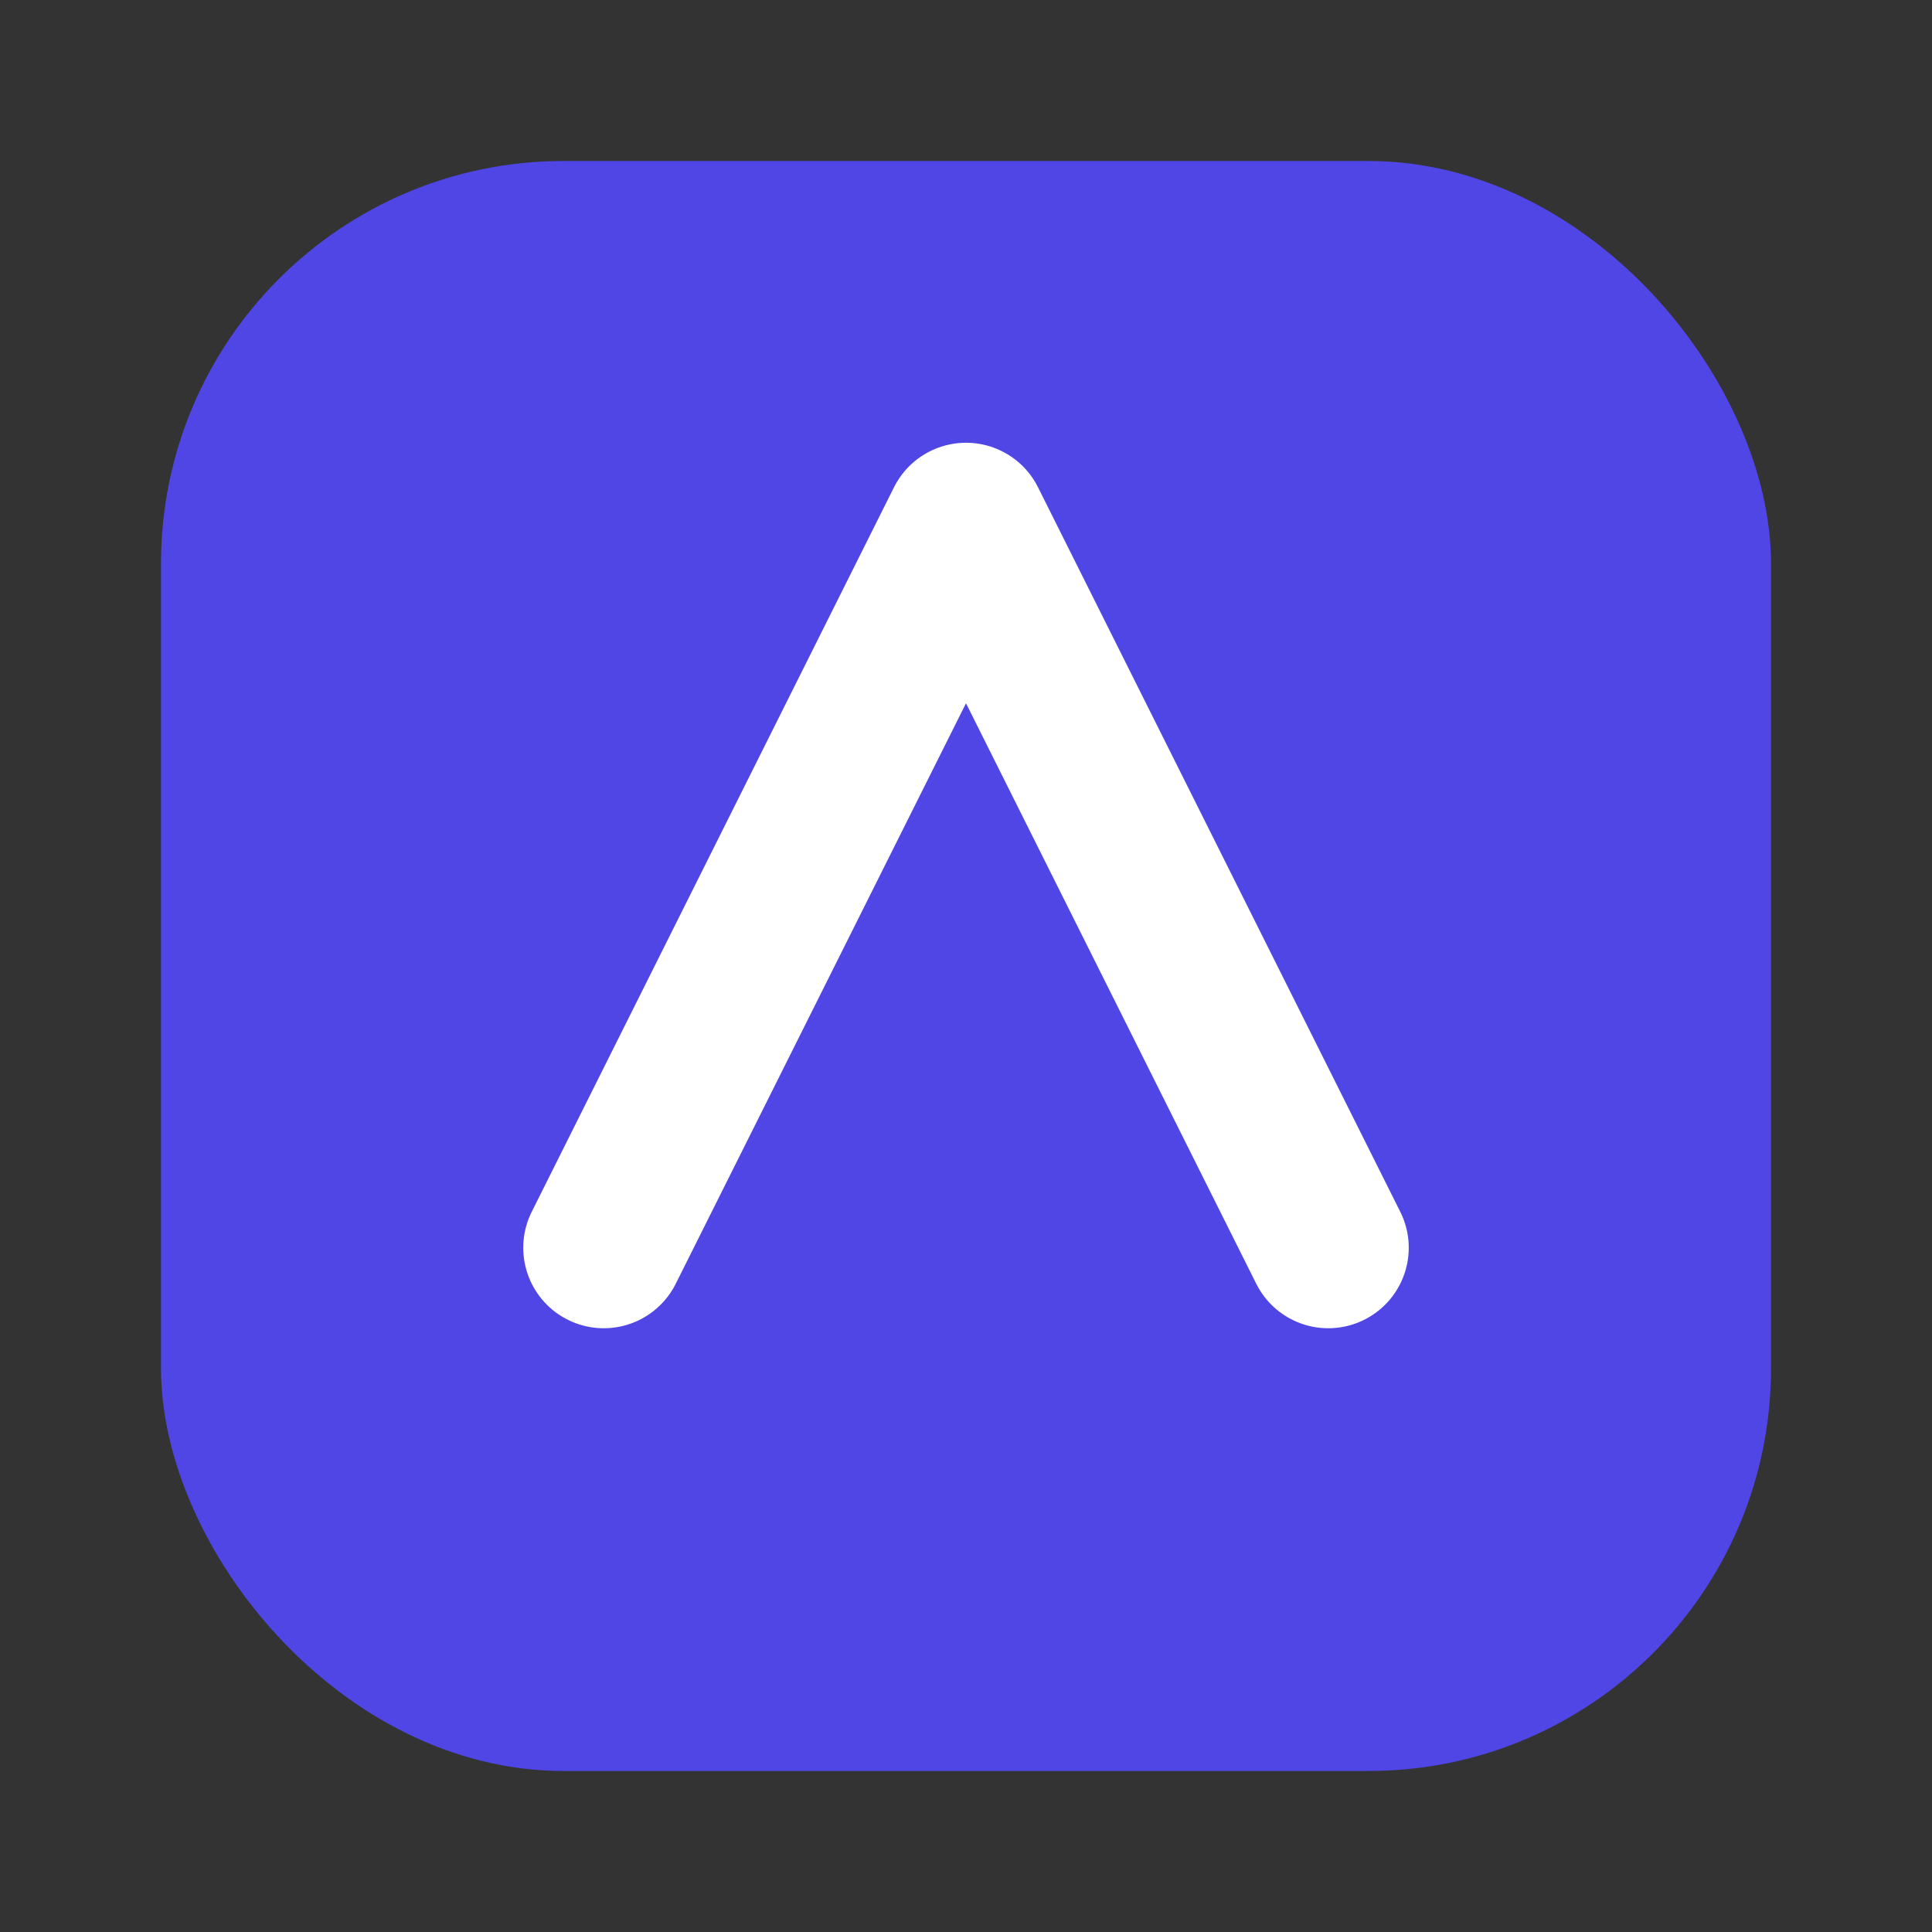 <svg xmlns="http://www.w3.org/2000/svg" width="96" height="96" viewBox="0 0 96 96" fill="none"><rect x="0" y="0" width="96" height="96" fill="#333333" stroke="none"/><rect x="8" y="8" width="80" height="80" rx="20" fill="#4F46E5"/><path d="M30 62 L48 26 L66 62" stroke="white" stroke-width="8" stroke-linecap="round" stroke-linejoin="round"/></svg>